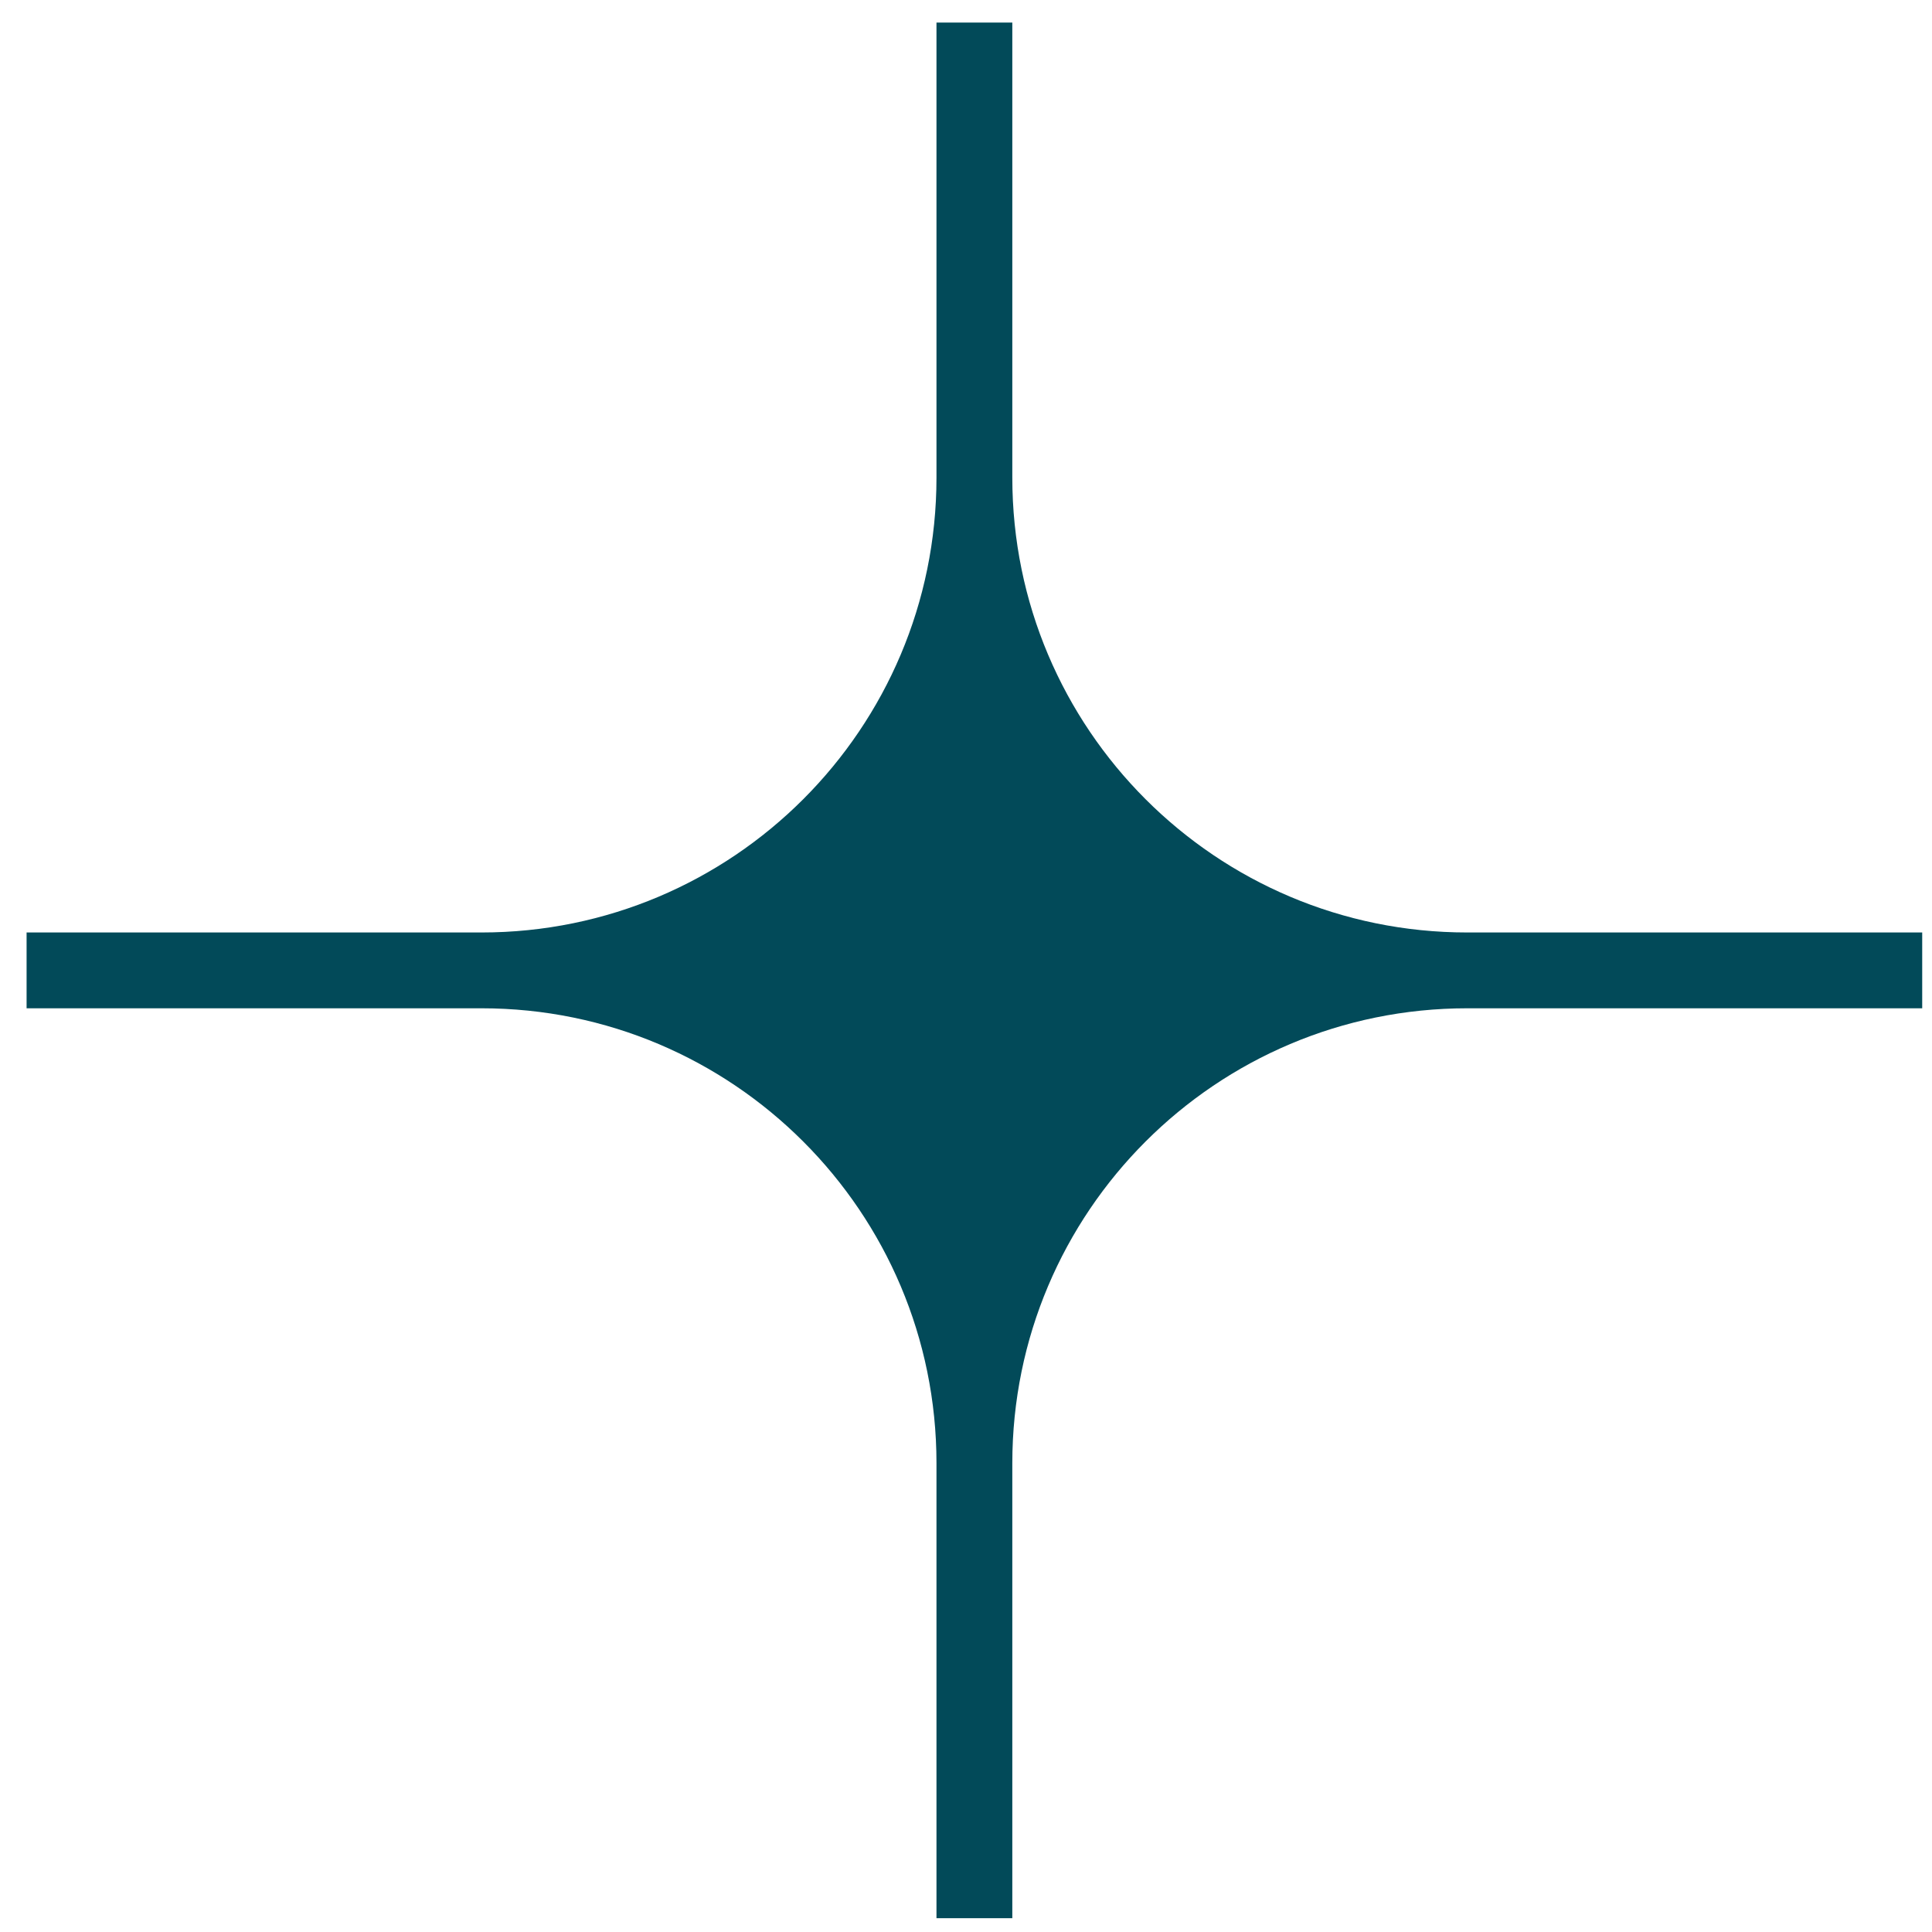 <?xml version="1.0" encoding="UTF-8"?> <svg xmlns="http://www.w3.org/2000/svg" width="71" height="71" viewBox="0 0 71 71" fill="none"> <path d="M34.415 17.549C34.415 26.782 26.93 34.268 17.696 34.268H0.977V37.054H17.696C26.93 37.054 34.415 44.539 34.415 53.773V70.492H37.202V53.773C37.202 44.539 44.687 37.054 53.921 37.054H70.64V34.268H53.921C44.687 34.268 37.202 26.782 37.202 17.549V0.83H34.415V17.549Z" fill="#024A59"></path> </svg> 